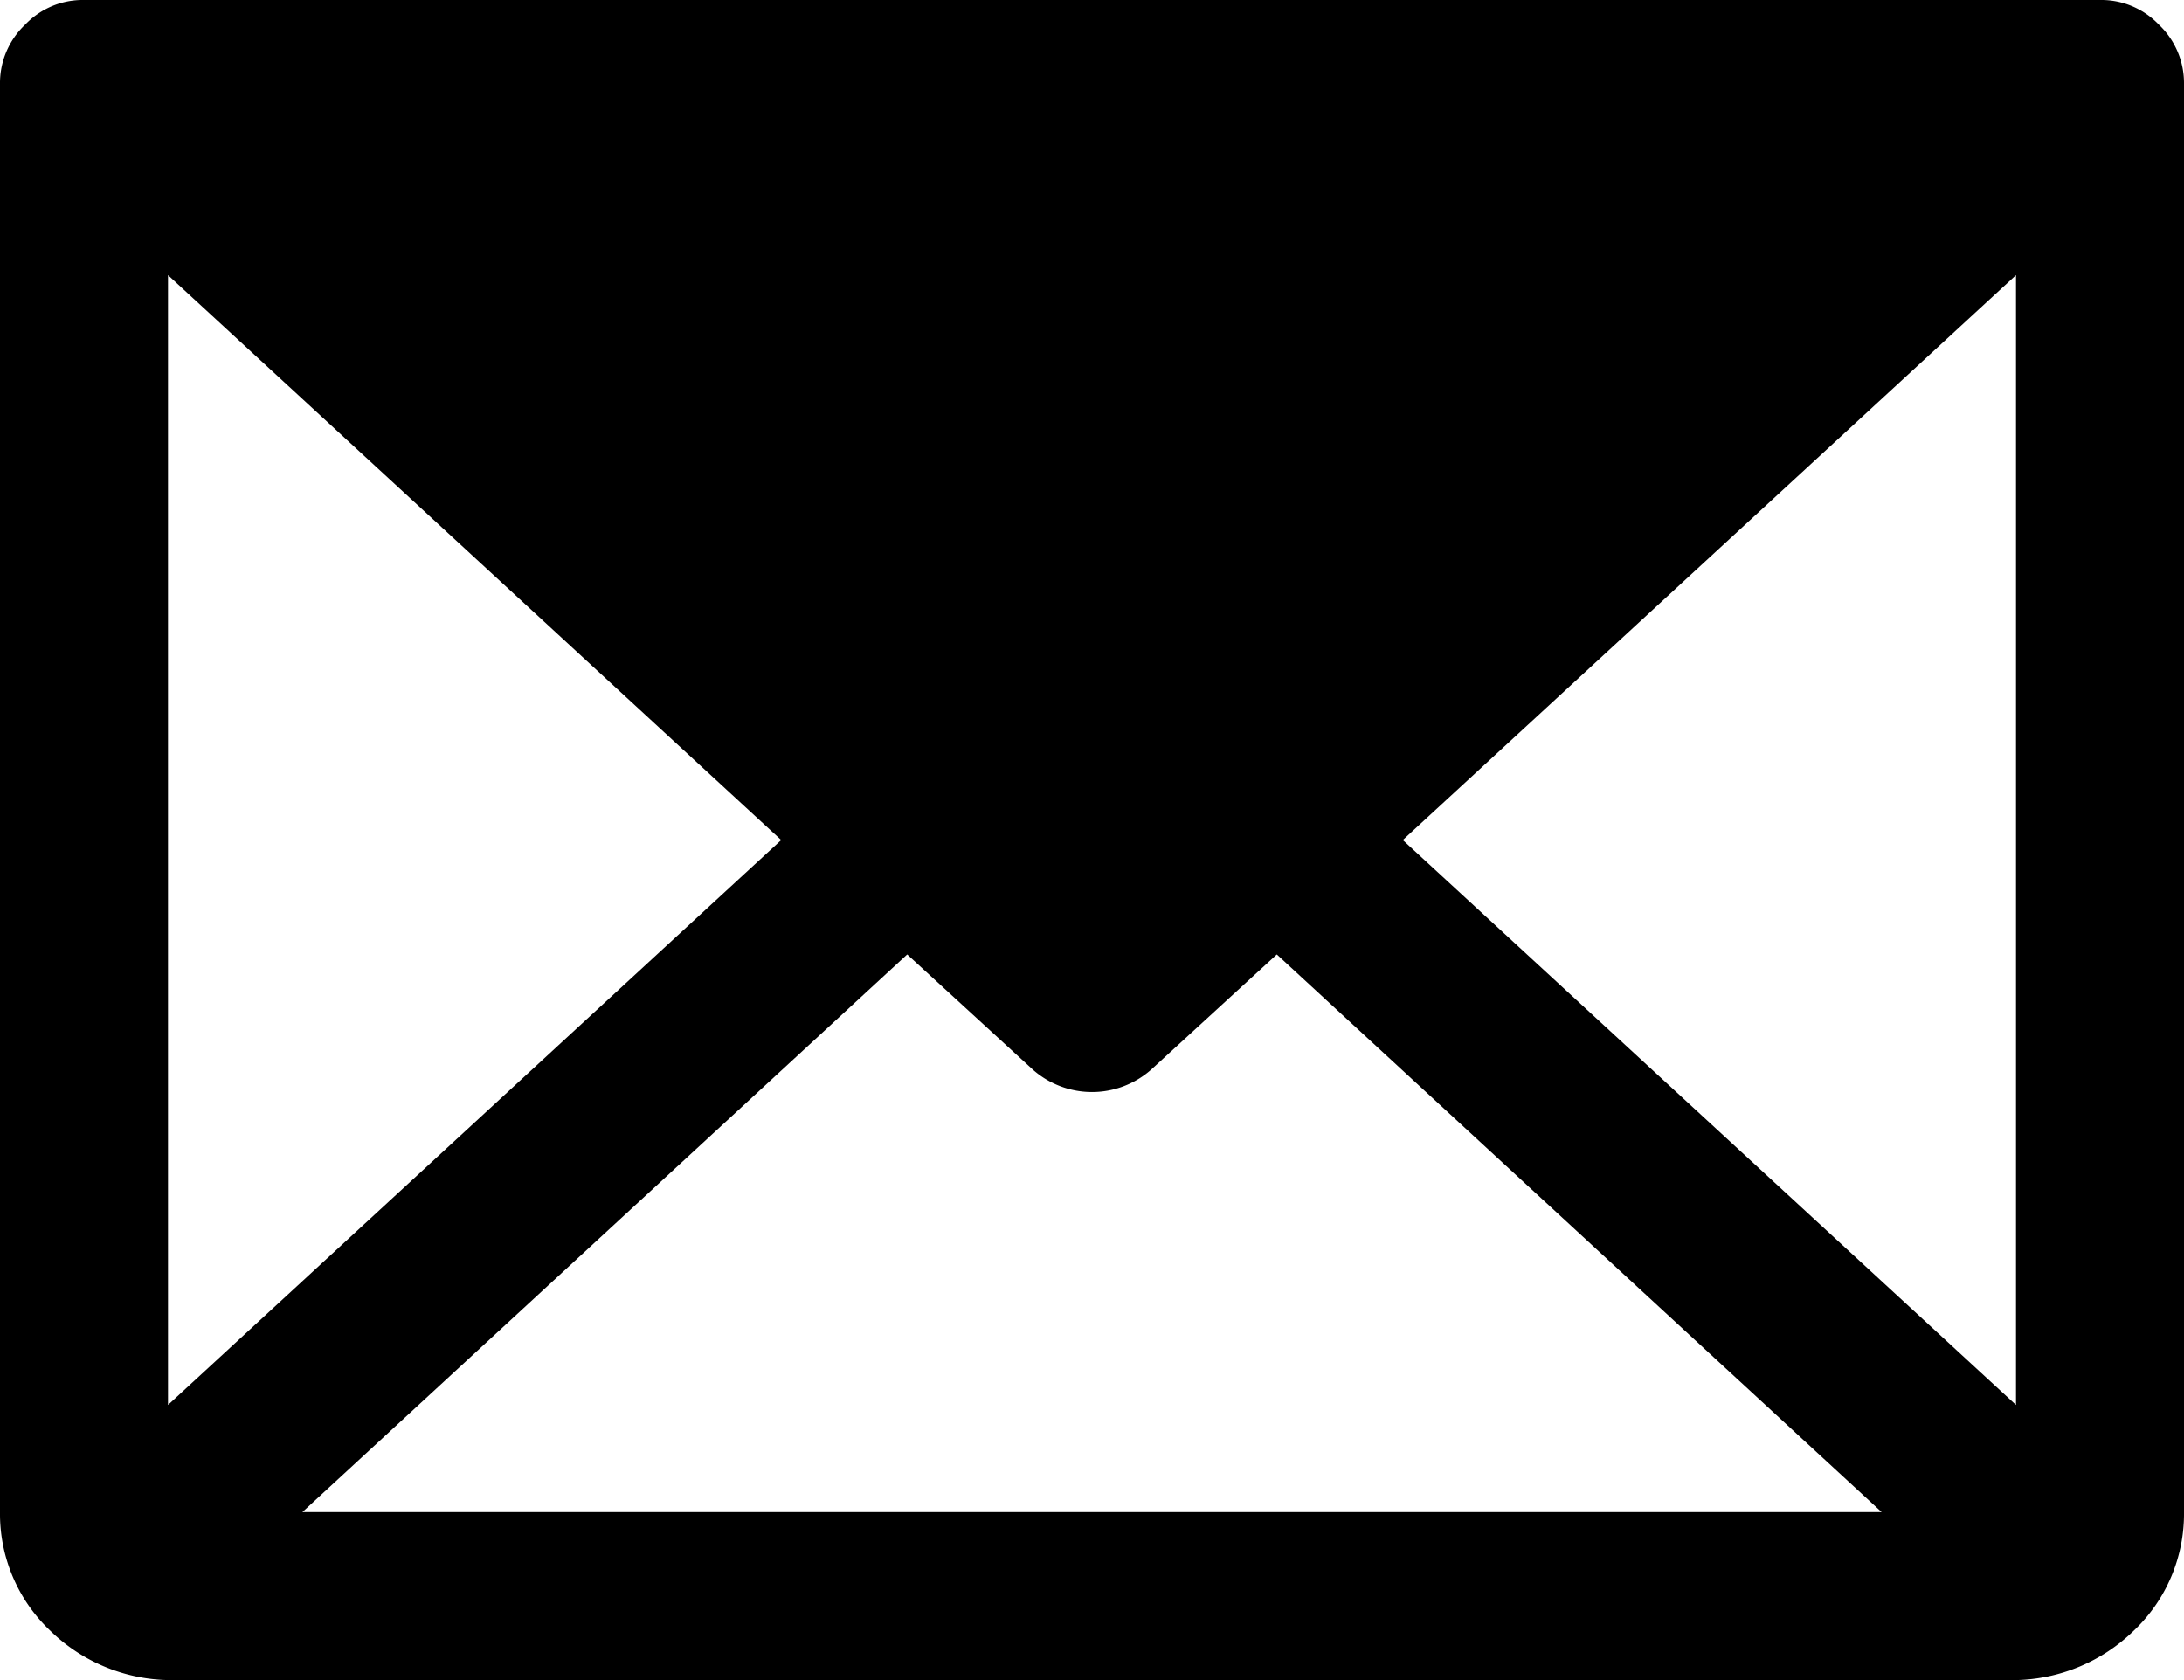 <svg xmlns="http://www.w3.org/2000/svg" width="26" height="20" viewBox="0 0 26 20">
  <path id="Path_13026" data-name="Path 13026" d="M15904,340h-24a.946.946,0,0,0-.7.293.956.956,0,0,0-.3.707v17a1.916,1.916,0,0,0,.6,1.414,2.069,2.069,0,0,0,1.4.586h22a2.069,2.069,0,0,0,1.4-.586,1.916,1.916,0,0,0,.6-1.414V341a.956.956,0,0,0-.3-.707A.946.946,0,0,0,15904,340Zm-15.7,10-7.3,6.725v-13.45Zm1.5,1.362,1.5,1.375a1.064,1.064,0,0,0,1.4,0l1.5-1.375,7.2,6.638h-18.8Zm5.9-1.362,7.3-6.725v13.45Z" transform="translate(-15879 -340)"/>
</svg>

